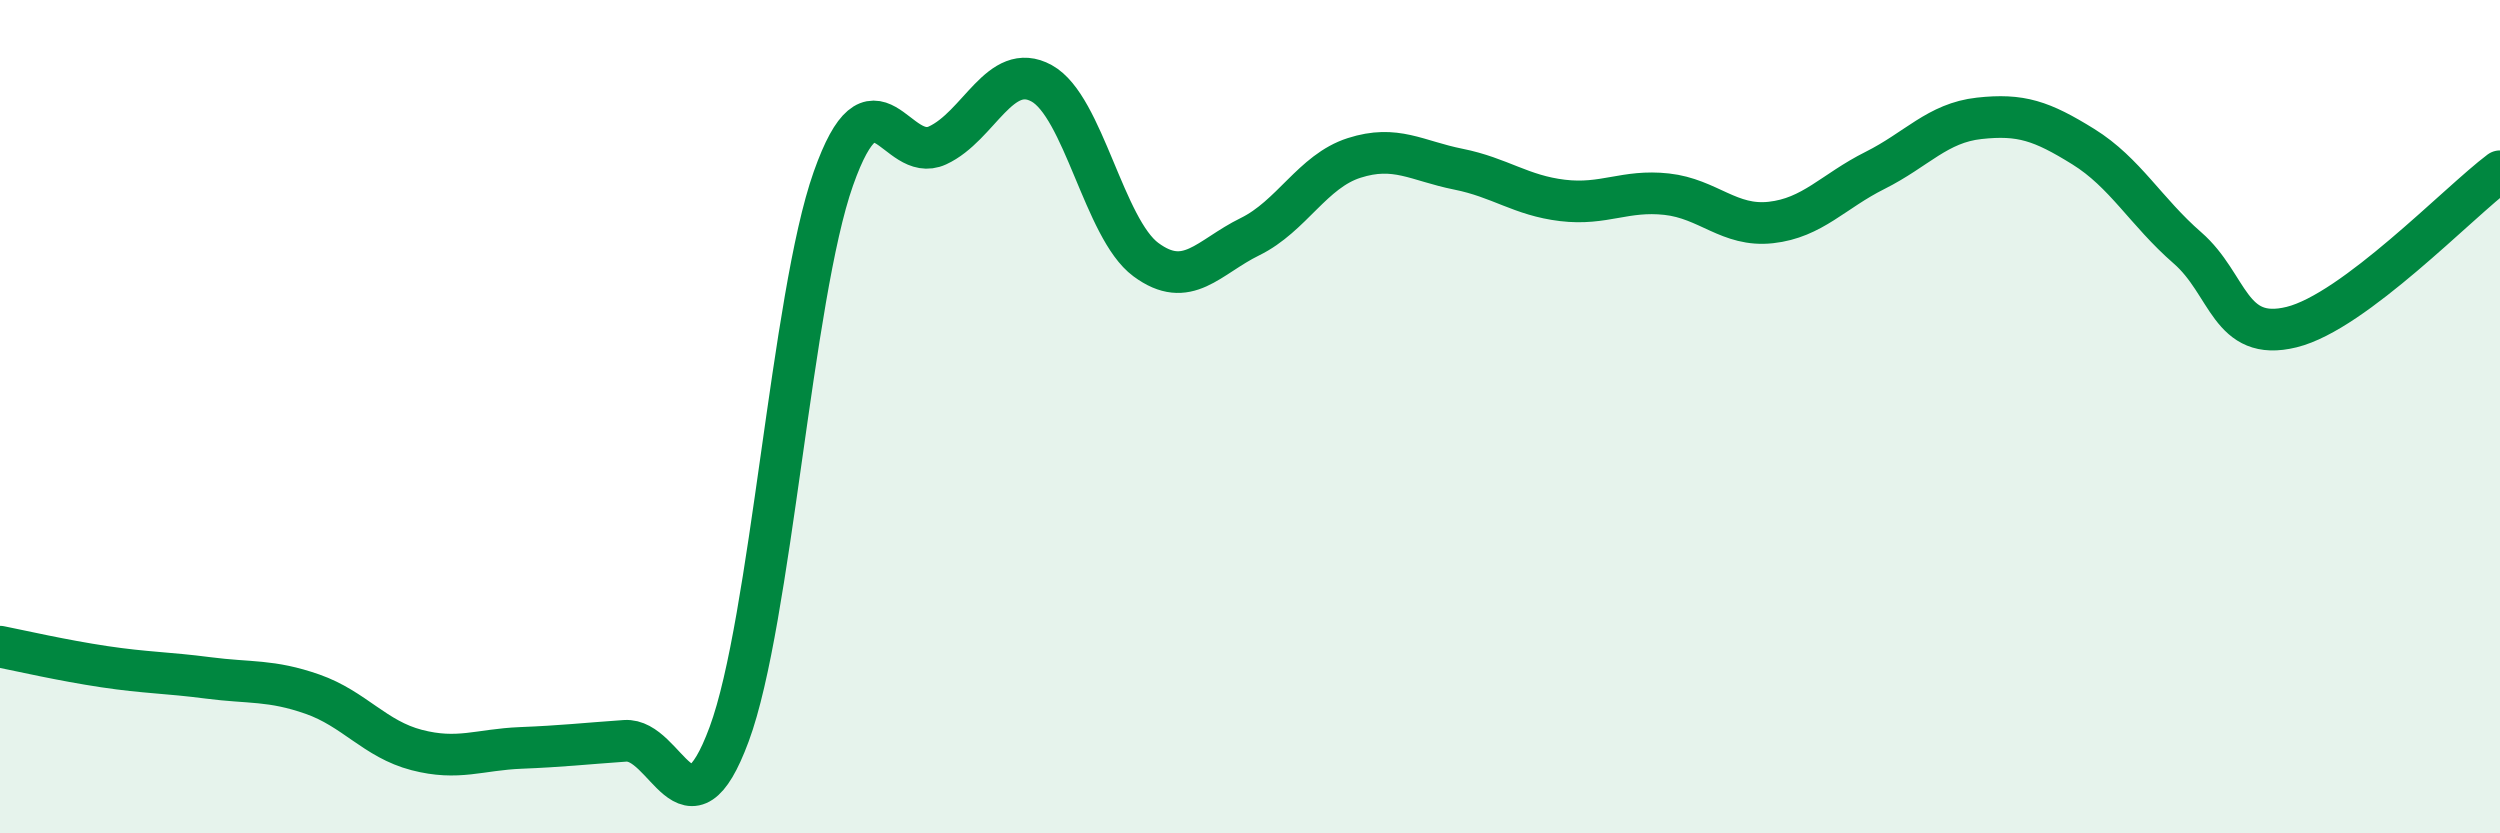 
    <svg width="60" height="20" viewBox="0 0 60 20" xmlns="http://www.w3.org/2000/svg">
      <path
        d="M 0,15.52 C 0.5,15.62 1.5,15.85 2.5,16 C 3.5,16.15 4,16.14 5,16.27 C 6,16.4 6.5,16.31 7.5,16.66 C 8.5,17.01 9,17.74 10,18 C 11,18.26 11.5,17.99 12.5,17.95 C 13.5,17.91 14,17.85 15,17.78 C 16,17.71 16.5,20.32 17.5,17.62 C 18.5,14.92 19,7.12 20,4.29 C 21,1.46 21.5,3.95 22.5,3.49 C 23.5,3.03 24,1.45 25,2 C 26,2.55 26.5,5.49 27.5,6.23 C 28.5,6.97 29,6.17 30,5.68 C 31,5.19 31.5,4.11 32.5,3.79 C 33.5,3.47 34,3.86 35,4.06 C 36,4.26 36.5,4.69 37.5,4.81 C 38.5,4.93 39,4.55 40,4.66 C 41,4.77 41.5,5.45 42.5,5.34 C 43.5,5.23 44,4.59 45,4.09 C 46,3.59 46.5,2.95 47.5,2.84 C 48.5,2.73 49,2.9 50,3.52 C 51,4.14 51.5,5.08 52.5,5.95 C 53.5,6.82 53.5,8.22 55,7.85 C 56.5,7.48 59,4.86 60,4.11L60 20L0 20Z"
        fill="#008740"
        opacity="0.1"
        stroke-linecap="round"
        stroke-linejoin="round"
      />
      <path
        d="M 0,15.52 C 0.5,15.62 1.5,15.85 2.5,16 C 3.5,16.15 4,16.14 5,16.27 C 6,16.4 6.5,16.31 7.5,16.66 C 8.5,17.01 9,17.74 10,18 C 11,18.26 11.5,17.99 12.5,17.95 C 13.5,17.91 14,17.85 15,17.78 C 16,17.71 16.5,20.32 17.5,17.62 C 18.5,14.92 19,7.12 20,4.29 C 21,1.46 21.5,3.95 22.5,3.49 C 23.5,3.03 24,1.45 25,2 C 26,2.55 26.5,5.49 27.5,6.23 C 28.5,6.97 29,6.17 30,5.68 C 31,5.19 31.5,4.11 32.5,3.79 C 33.5,3.47 34,3.86 35,4.06 C 36,4.26 36.5,4.69 37.5,4.81 C 38.5,4.93 39,4.55 40,4.66 C 41,4.77 41.5,5.45 42.5,5.34 C 43.5,5.23 44,4.59 45,4.09 C 46,3.59 46.5,2.95 47.5,2.84 C 48.5,2.73 49,2.9 50,3.52 C 51,4.14 51.5,5.08 52.5,5.95 C 53.5,6.82 53.5,8.22 55,7.85 C 56.5,7.48 59,4.86 60,4.11"
        stroke="#008740"
        stroke-width="1"
        fill="none"
        stroke-linecap="round"
        stroke-linejoin="round"
      />
    </svg>
  